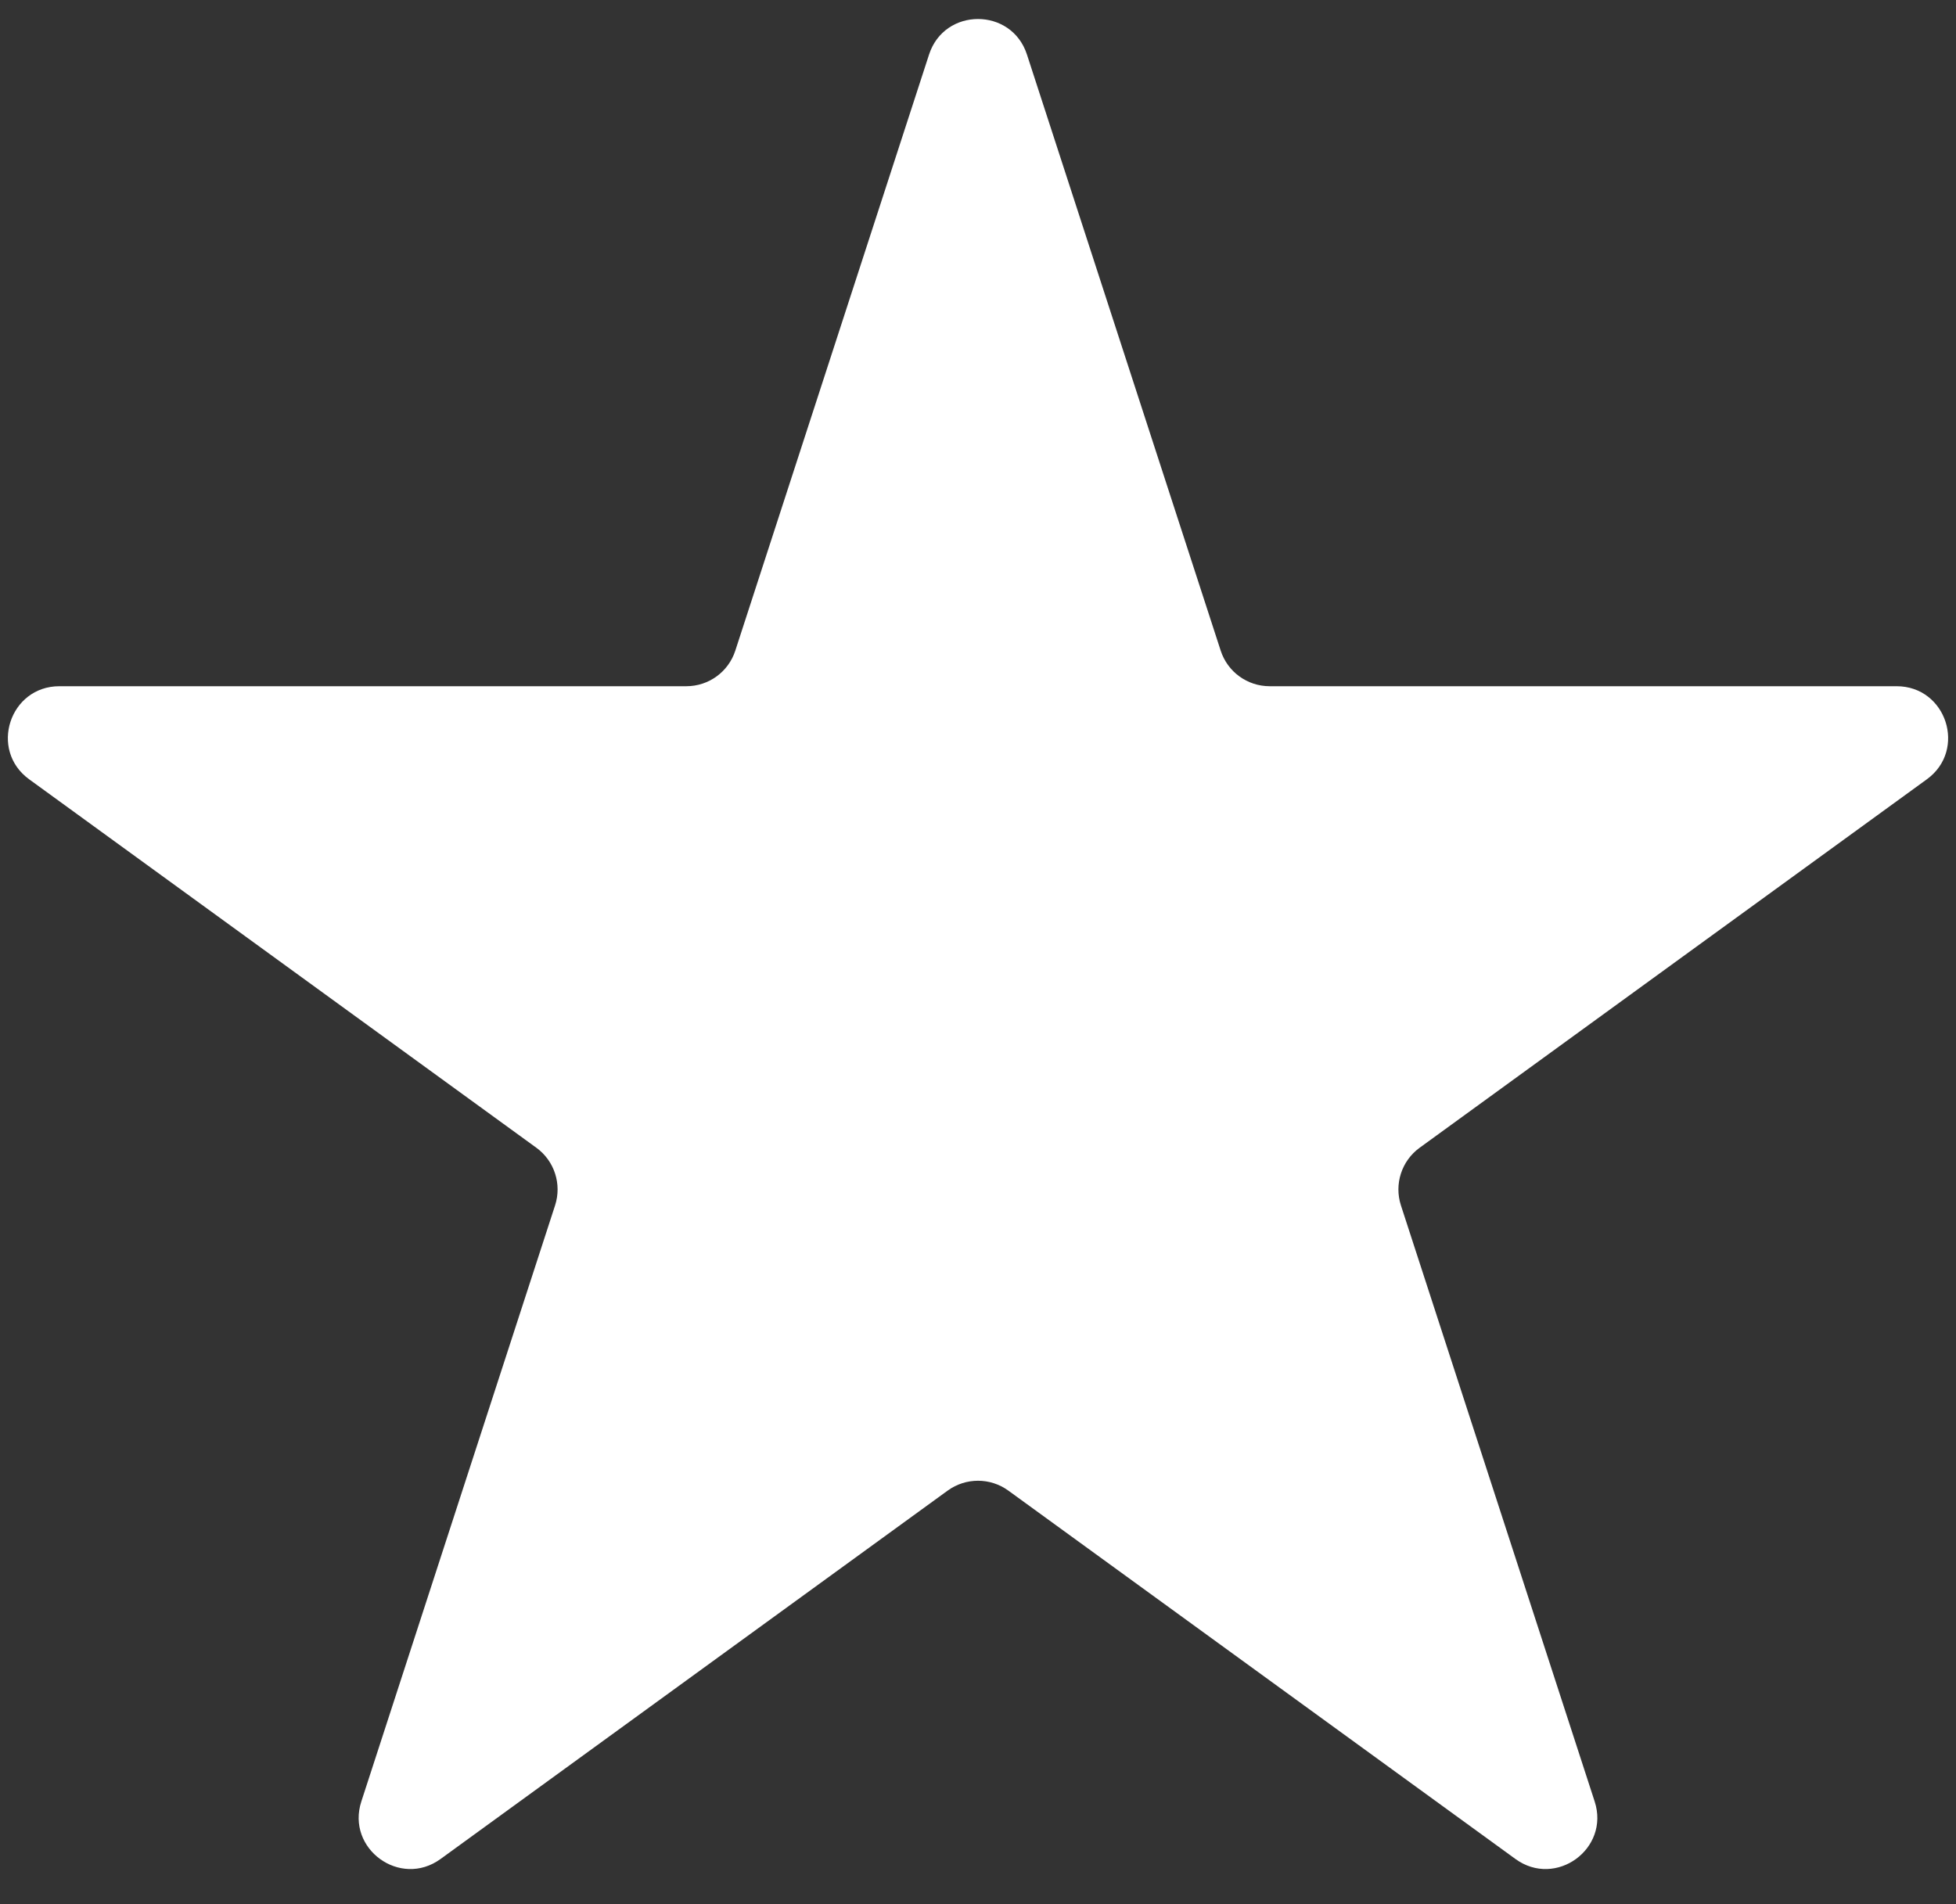 <svg width="38" height="37" viewBox="0 0 38 37" fill="none" xmlns="http://www.w3.org/2000/svg">
<rect x="0" y="0" width="38" height="37" fill="#333333" stroke="none"/>
<path d="M18.049 1.06C18.348 0.139 19.652 0.139 19.951 1.06L23.715 12.643C23.849 13.056 24.233 13.334 24.666 13.334H36.846C37.814 13.334 38.217 14.574 37.433 15.143L27.58 22.302C27.229 22.557 27.083 23.009 27.216 23.421L30.98 35.004C31.28 35.925 30.225 36.692 29.441 36.122L19.588 28.963C19.237 28.709 18.763 28.709 18.412 28.963L8.559 36.122C7.775 36.692 6.72 35.925 7.02 35.004L10.784 23.421C10.917 23.009 10.771 22.557 10.42 22.302L0.567 15.143C-0.217 14.574 0.186 13.334 1.154 13.334H13.334C13.767 13.334 14.151 13.056 14.285 12.643L18.049 1.06Z" fill="white"/>
</svg>

